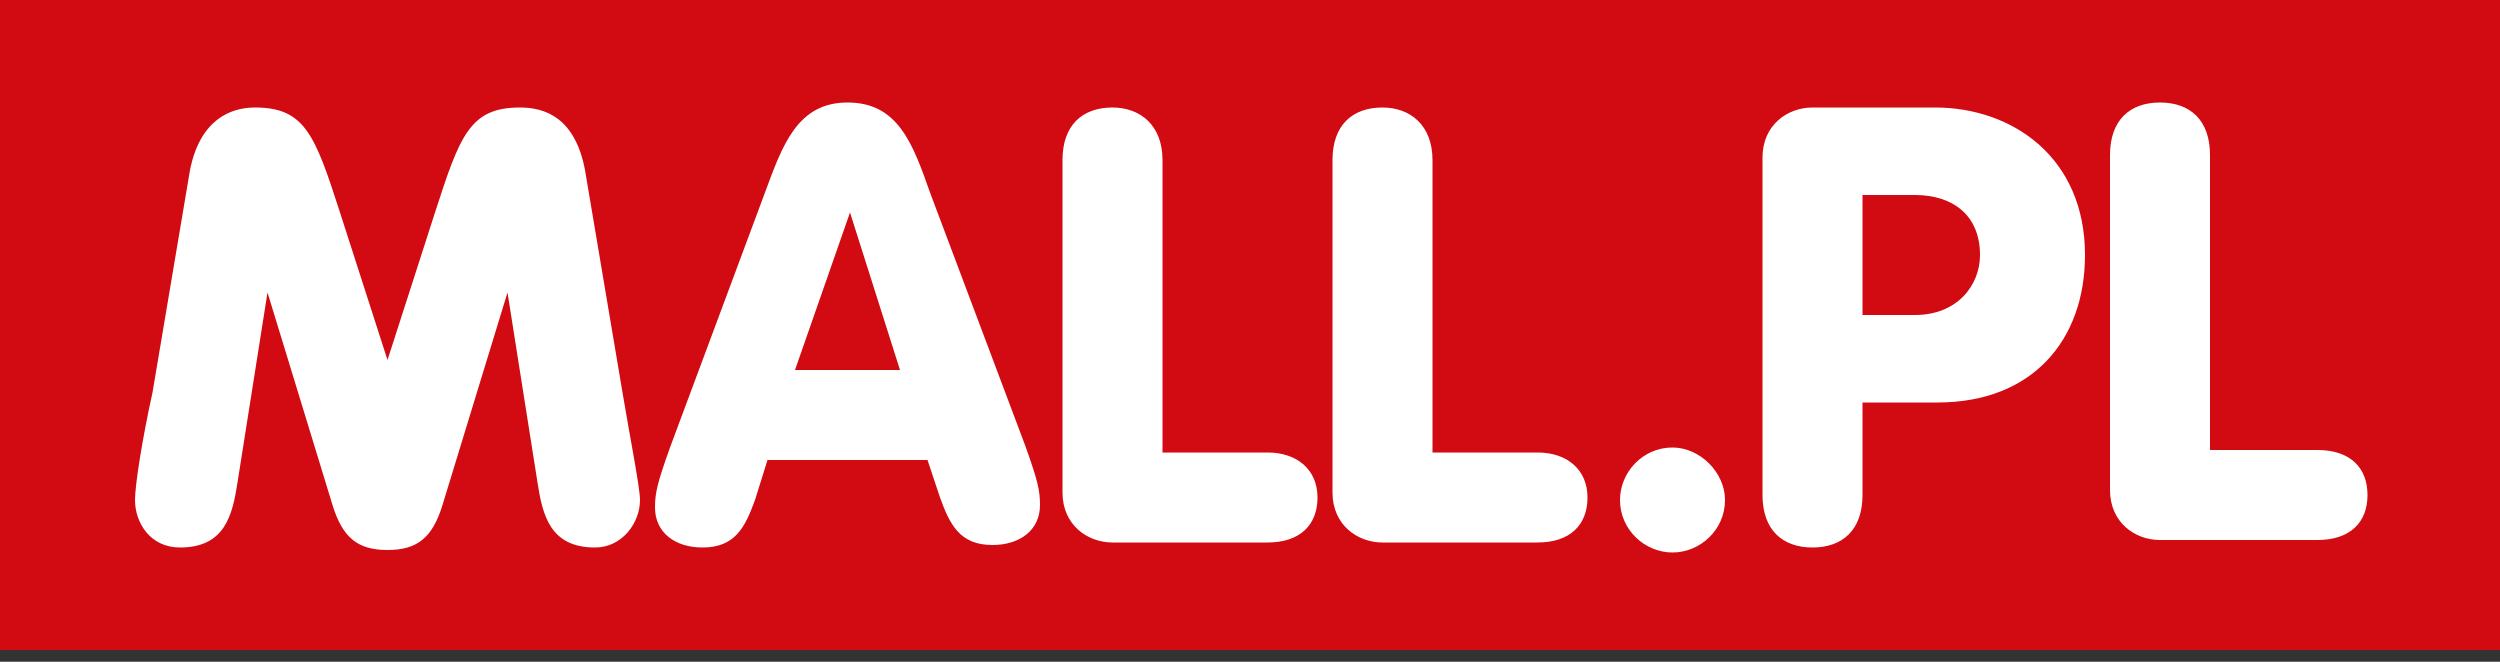 <svg height="45" viewBox="0 0 170 45" width="170" xmlns="http://www.w3.org/2000/svg"><rect x="0" y="0" width="170" height="45" fill="#333333" stroke="none"/><g fill="none"><path d="m0 0h170v44.2h-170z" fill="#d20a11"/><path d="m12.92 11.56c.68-3.4 2.72-4.25 4.42-4.25 3.4 0 4.08 1.87 5.78 7.14l3.23 10.03 3.23-10.03c1.7-5.27 2.38-7.14 5.78-7.14 1.7 0 3.74.68 4.42 4.25l2.55 15.13c.51 3.06 1.19 6.46 1.19 7.31 0 1.53-1.19 3.23-3.06 3.23-3.06 0-3.57-2.21-3.91-4.42l-2.04-12.92-4.42 14.45c-.68 2.21-1.7 3.06-3.74 3.06s-3.06-.85-3.74-3.06l-4.42-14.45-2.04 12.92c-.34 2.21-.85 4.42-3.91 4.42-2.04 0-3.06-1.7-3.06-3.23 0-1.02.51-4.25 1.19-7.31zm39.1 1.53c1.19-3.23 2.21-6.12 5.61-6.12s4.42 2.72 5.61 6.12l6.46 17.17c.85 2.38 1.02 3.06 1.02 4.08 0 1.7-1.36 2.72-3.23 2.72-2.21 0-2.89-1.36-3.57-3.23l-.85-2.55h-10.88l-.85 2.72c-.68 1.87-1.36 3.23-3.57 3.23-1.87 0-3.23-1.02-3.23-2.72 0-1.02.17-1.7 1.02-4.08zm5.78 1.36-3.74 10.71h7.14zm14.45-3.57c0-2.38 1.36-3.57 3.4-3.57 1.87 0 3.4 1.19 3.4 3.57v19.89h7.14c2.04 0 3.4 1.19 3.4 3.06s-1.19 3.06-3.4 3.06h-10.54c-1.7 0-3.4-1.19-3.4-3.4zm18.36 0c0-2.38 1.36-3.57 3.4-3.57 1.87 0 3.4 1.19 3.4 3.57v19.89h7.14c2.04 0 3.4 1.19 3.4 3.06s-1.19 3.06-3.4 3.06h-10.54c-1.7 0-3.4-1.19-3.4-3.4zm23.12 19.55c1.87 0 3.57 1.7 3.57 3.57 0 2.04-1.7 3.57-3.57 3.57s-3.57-1.53-3.57-3.57c0-1.87 1.53-3.57 3.57-3.57zm6.12-19.72c0-2.21 1.7-3.4 3.4-3.4h8.33c5.27 0 10.2 3.4 10.2 10.03 0 5.78-3.57 10.03-10.03 10.03h-5.1v6.29c0 2.38-1.36 3.57-3.4 3.57s-3.4-1.19-3.4-3.57zm6.8 10.71h3.57c2.89 0 4.42-2.04 4.42-4.08 0-2.72-1.87-4.08-4.42-4.08h-3.57zm16.83-10.88c0-2.38 1.36-3.57 3.4-3.57s3.4 1.19 3.4 3.57v20.06h7.31c2.21 0 3.4 1.19 3.4 3.06s-1.19 3.06-3.4 3.06h-10.71c-1.7 0-3.4-1.19-3.4-3.4z" fill="#fff"/></g></svg>